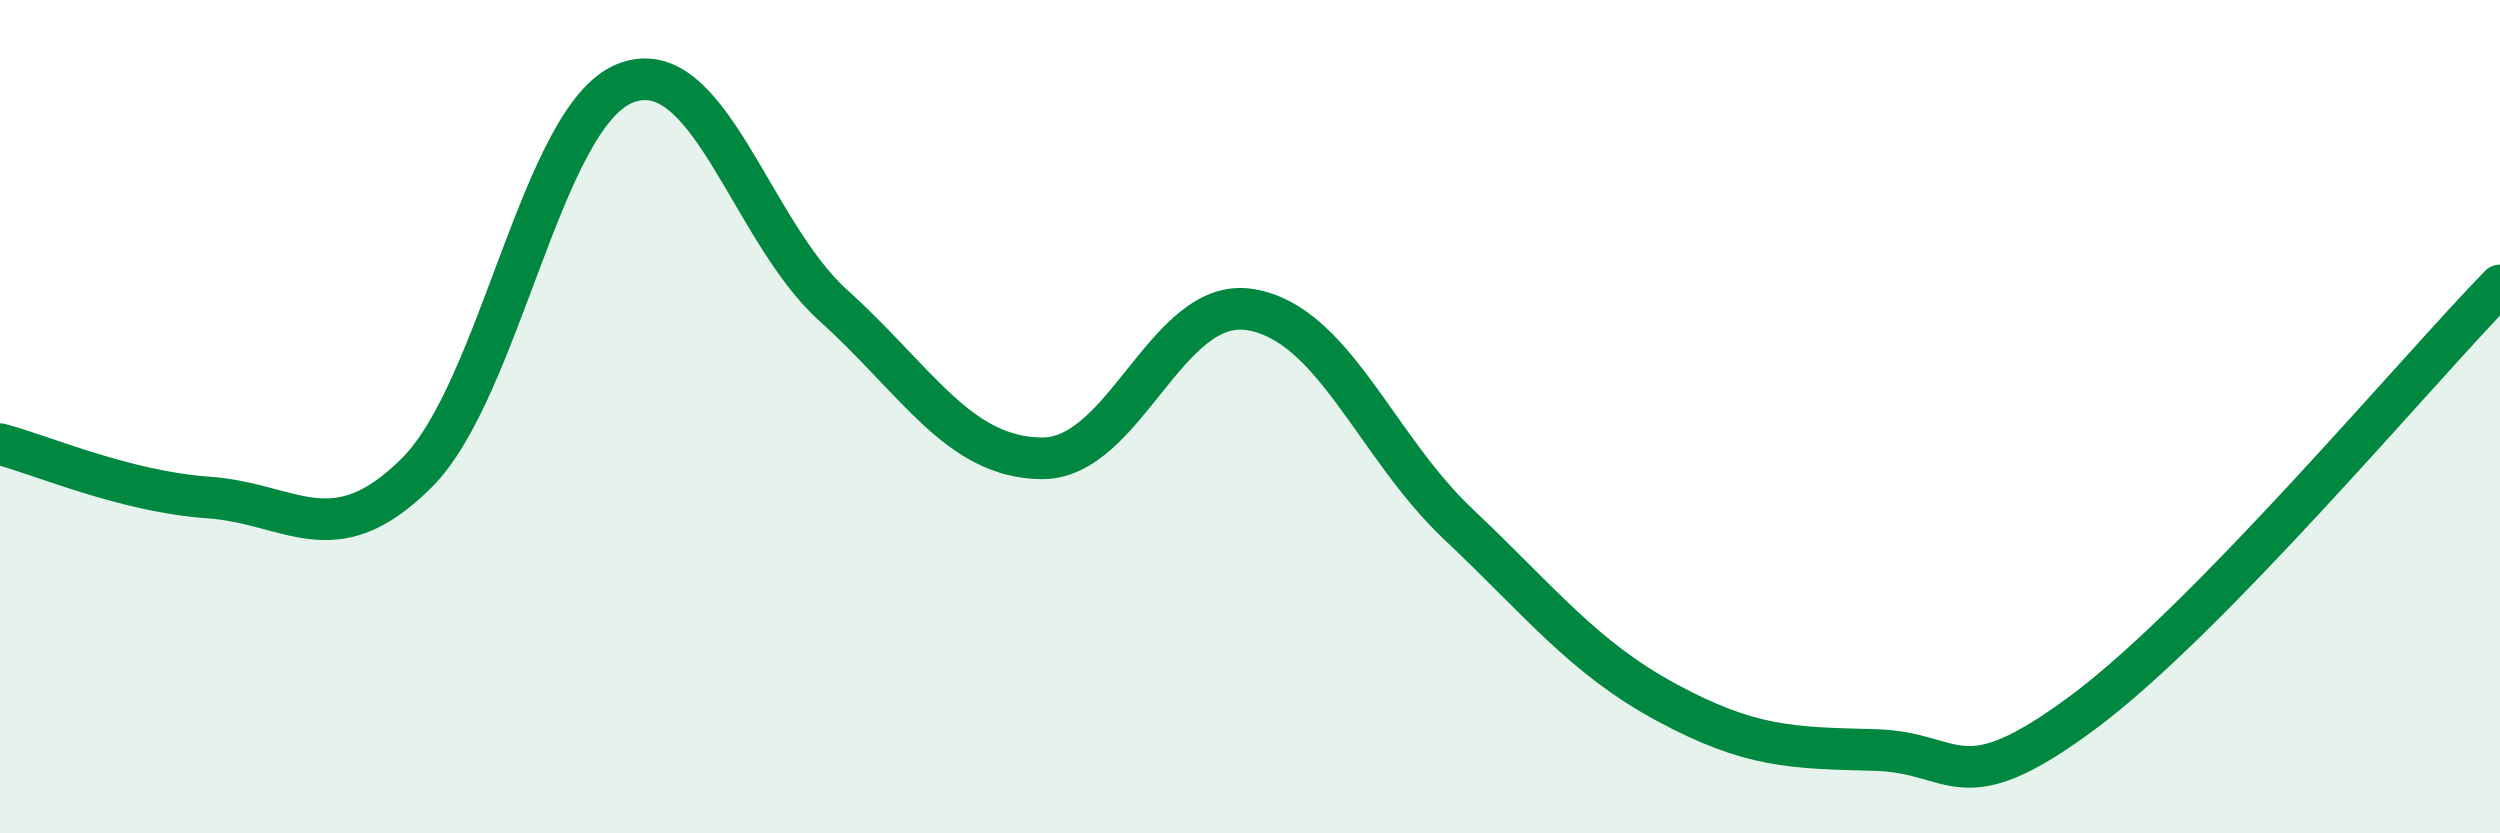 
    <svg width="60" height="20" viewBox="0 0 60 20" xmlns="http://www.w3.org/2000/svg">
      <path
        d="M 0,10.66 C 1,10.92 3,11.8 5,11.94 C 7,12.08 8,13.34 10,11.35 C 12,9.36 13,2.8 15,2 C 17,1.2 18,5.53 20,7.33 C 22,9.13 23,10.98 25,11 C 27,11.02 28,7.11 30,7.43 C 32,7.75 33,10.69 35,12.58 C 37,14.47 38,15.78 40,16.86 C 42,17.94 43,17.95 45,18 C 47,18.05 47,19.32 50,17.09 C 53,14.86 58,8.9 60,6.85L60 20L0 20Z"
        fill="#008740"
        opacity="0.1"
        stroke-linecap="round"
        stroke-linejoin="round"
      />
      <path
        d="M 0,10.66 C 1,10.92 3,11.8 5,11.94 C 7,12.08 8,13.34 10,11.35 C 12,9.36 13,2.8 15,2 C 17,1.2 18,5.53 20,7.33 C 22,9.13 23,10.98 25,11 C 27,11.02 28,7.11 30,7.43 C 32,7.75 33,10.69 35,12.58 C 37,14.47 38,15.78 40,16.86 C 42,17.94 43,17.95 45,18 C 47,18.05 47,19.32 50,17.09 C 53,14.86 58,8.9 60,6.85"
        stroke="#008740"
        stroke-width="1"
        fill="none"
        stroke-linecap="round"
        stroke-linejoin="round"
      />
    </svg>
  